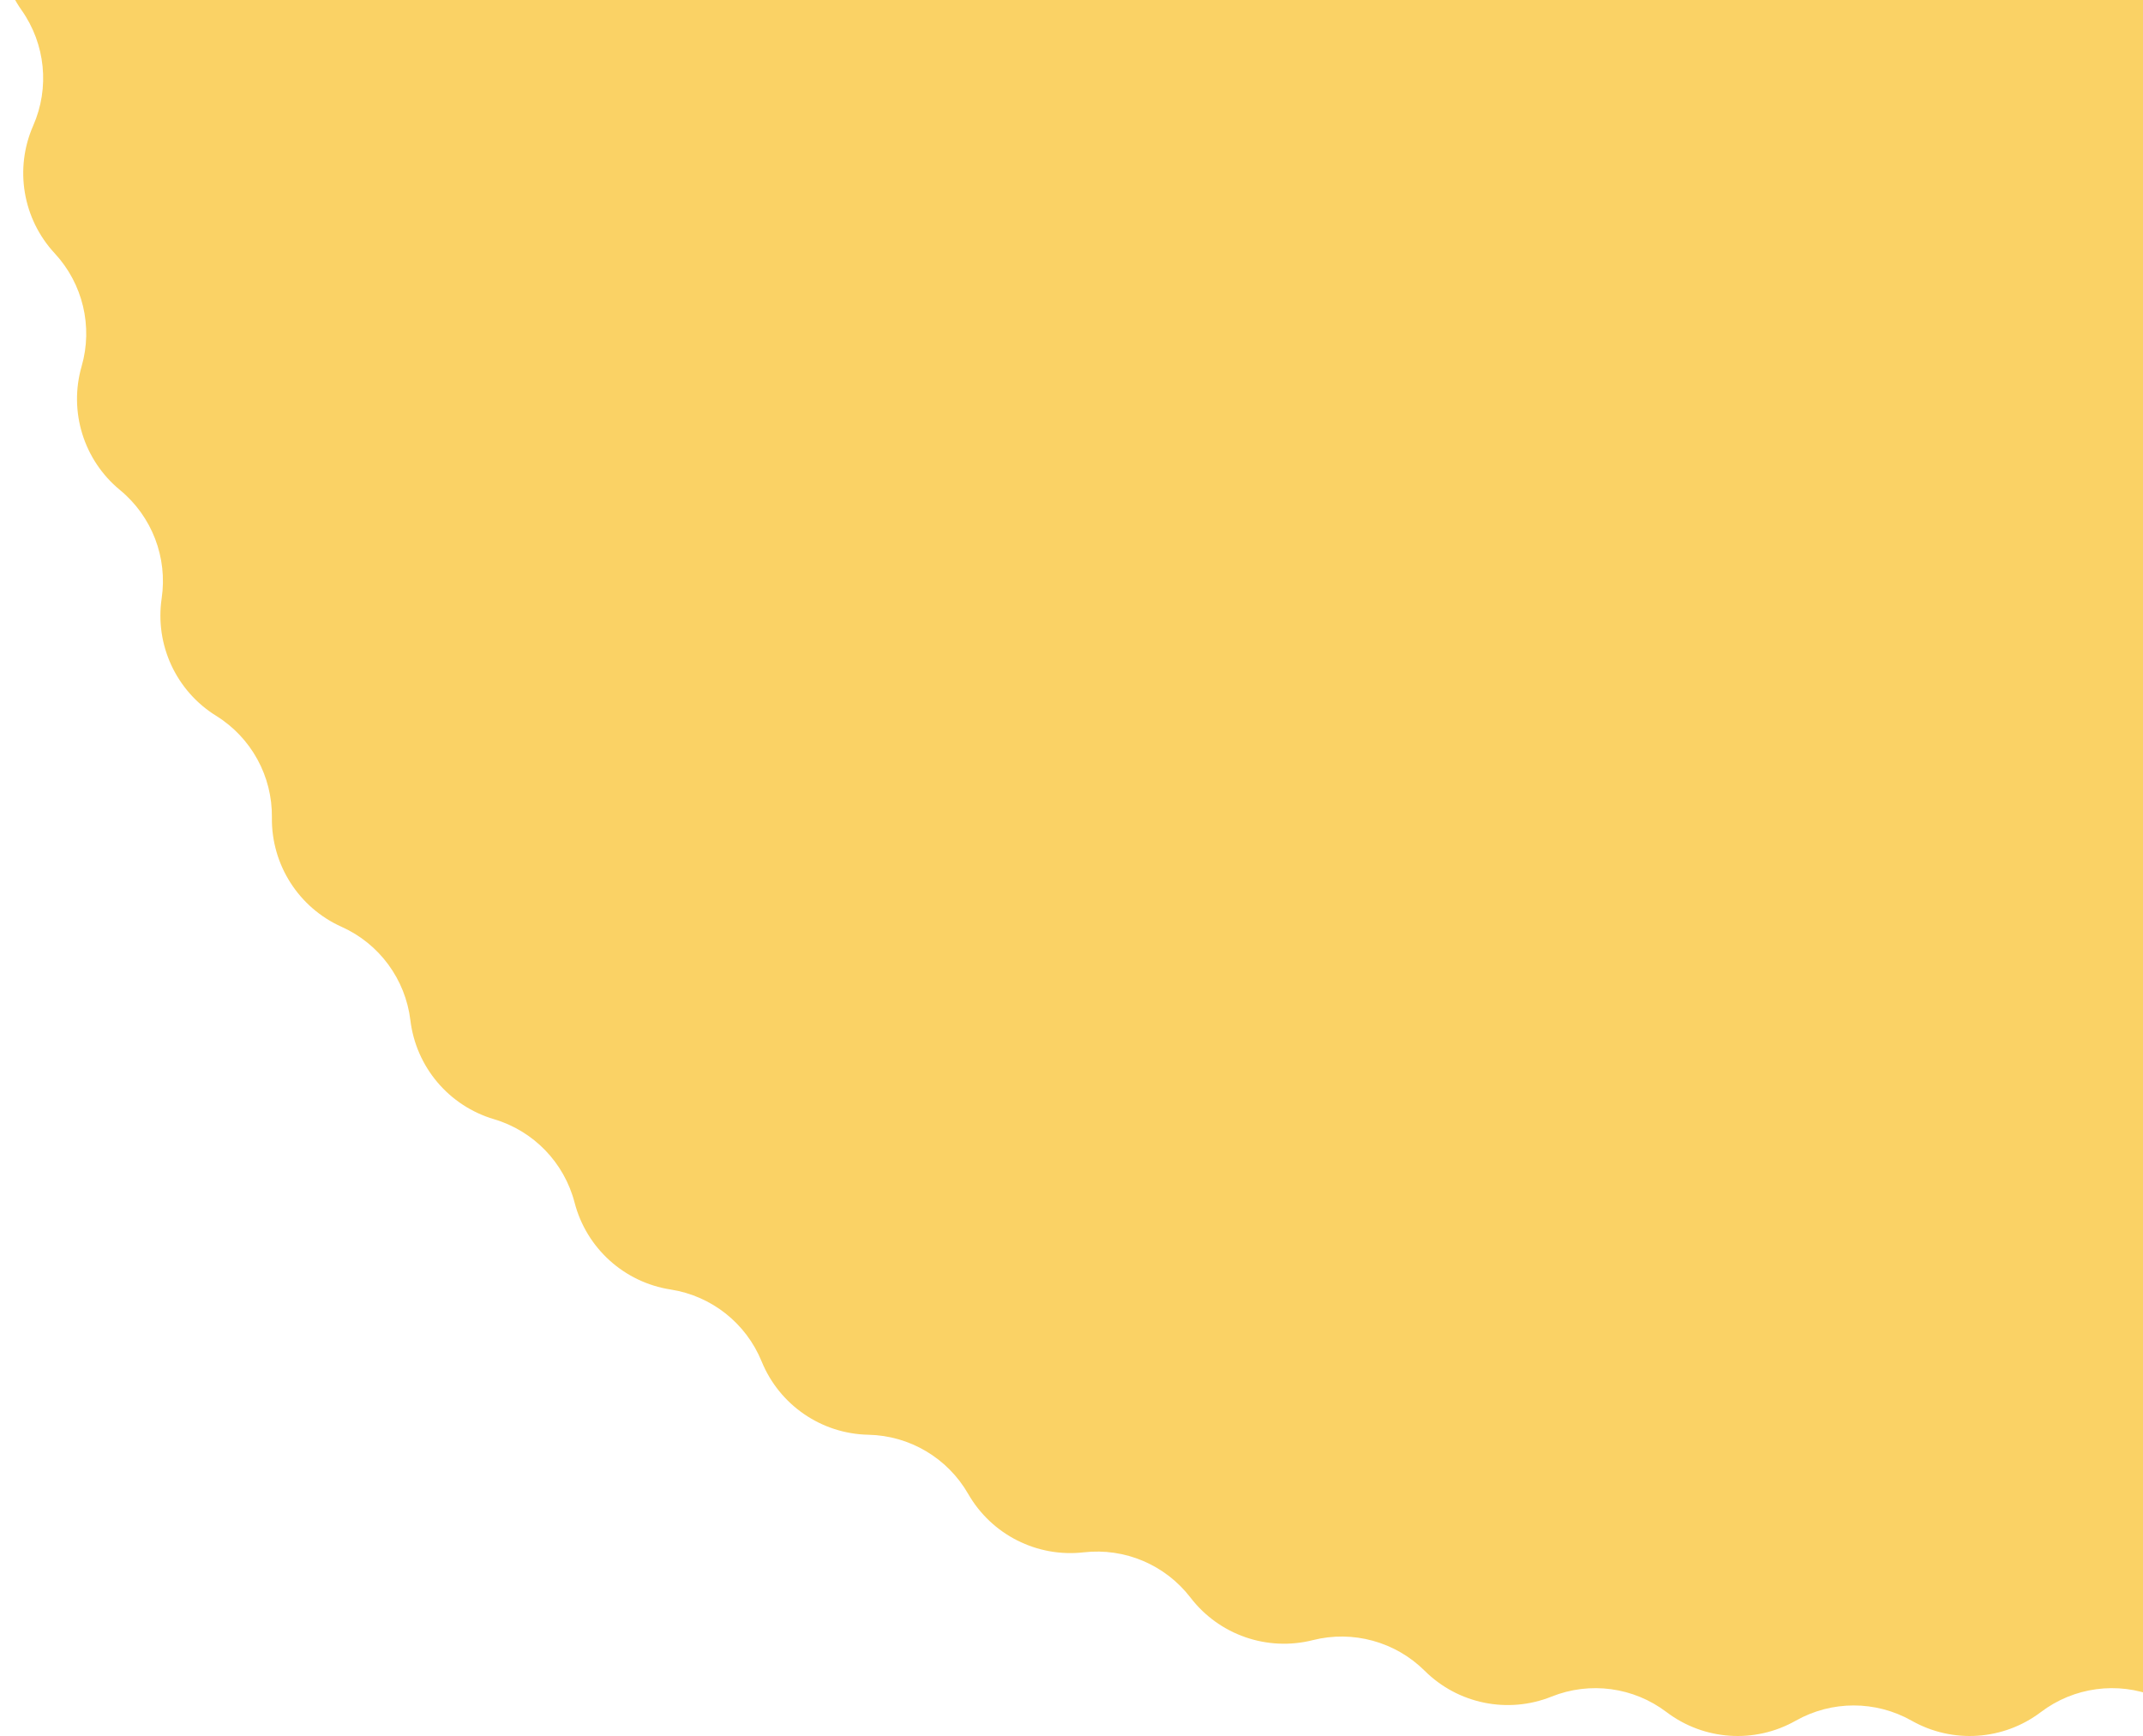 <svg width="100" height="81" viewBox="0 0 100 81" fill="none" xmlns="http://www.w3.org/2000/svg">
<path d="M83.48 -91.096C85.313 -92.301 87.687 -92.301 89.52 -91.096C91.133 -90.036 93.182 -89.898 94.921 -90.734C96.899 -91.684 99.252 -91.368 100.908 -89.928C102.365 -88.663 104.378 -88.253 106.213 -88.85C108.3 -89.528 110.589 -88.9 112.039 -87.253C113.314 -85.804 115.255 -85.13 117.153 -85.476C119.311 -85.87 121.497 -84.943 122.714 -83.117C123.785 -81.511 125.618 -80.584 127.546 -80.674C129.737 -80.777 131.78 -79.566 132.743 -77.594C133.59 -75.86 135.284 -74.697 137.206 -74.529C139.392 -74.338 141.255 -72.866 141.947 -70.783C142.555 -68.951 144.079 -67.573 145.961 -67.15C148.102 -66.67 149.753 -64.962 150.161 -62.806C150.52 -60.909 151.846 -59.34 153.656 -58.67C155.713 -57.908 157.122 -55.996 157.239 -53.804C157.342 -51.876 158.448 -50.144 160.152 -49.239C162.09 -48.21 163.23 -46.127 163.055 -43.939C162.9 -42.014 163.765 -40.15 165.334 -39.026C167.117 -37.747 167.97 -35.531 167.505 -33.386C167.095 -31.499 167.704 -29.536 169.108 -28.213C170.705 -26.708 171.256 -24.398 170.509 -22.334C169.852 -20.519 170.193 -18.492 171.409 -16.993C172.792 -15.289 173.029 -12.925 172.014 -10.98C171.121 -9.268 171.189 -7.214 172.195 -5.566C173.338 -3.693 173.258 -1.319 171.993 0.474C170.88 2.051 170.674 4.096 171.451 5.863C172.334 7.872 171.939 10.214 170.446 11.822C169.133 13.237 168.657 15.236 169.191 17.091C169.799 19.2 169.096 21.469 167.402 22.863C165.912 24.09 165.173 26.008 165.456 27.918C165.777 30.089 164.778 32.244 162.913 33.4C161.273 34.417 160.286 36.219 160.312 38.15C160.341 40.344 159.064 42.347 157.061 43.244C155.301 44.033 154.082 45.688 153.85 47.604C153.587 49.783 152.054 51.597 149.95 52.22C148.1 52.767 146.672 54.245 146.187 56.113C145.636 58.237 143.875 59.831 141.707 60.167C139.8 60.463 138.188 61.737 137.459 63.524C136.629 65.556 134.672 66.9 132.479 66.944C130.55 66.983 128.782 68.031 127.821 69.704C126.728 71.608 124.609 72.679 122.43 72.43C120.513 72.211 118.621 73.014 117.446 74.544C116.109 76.285 113.866 77.064 111.739 76.527C109.869 76.055 107.887 76.598 106.518 77.958C104.962 79.505 102.635 79.978 100.599 79.162C98.808 78.444 96.772 78.718 95.234 79.884C93.485 81.209 91.116 81.368 89.207 80.287C87.527 79.337 85.473 79.337 83.793 80.287C81.884 81.368 79.515 81.209 77.766 79.884C76.228 78.718 74.192 78.444 72.401 79.162C70.365 79.978 68.038 79.505 66.482 77.958C65.113 76.598 63.131 76.055 61.261 76.527C59.134 77.064 56.891 76.285 55.554 74.544C54.379 73.014 52.487 72.211 50.571 72.43C48.391 72.679 46.272 71.608 45.179 69.704C44.218 68.031 42.45 66.983 40.522 66.944C38.328 66.9 36.371 65.556 35.541 63.524C34.812 61.737 33.2 60.463 31.293 60.167C29.125 59.831 27.364 58.237 26.813 56.113C26.328 54.245 24.9 52.767 23.05 52.22C20.946 51.597 19.413 49.783 19.15 47.604C18.918 45.688 17.699 44.033 15.939 43.244C13.937 42.347 12.659 40.344 12.688 38.15C12.714 36.219 11.727 34.417 10.087 33.4C8.222 32.244 7.223 30.089 7.544 27.918C7.827 26.008 7.088 24.09 5.598 22.863C3.904 21.469 3.201 19.2 3.809 17.091C4.343 15.236 3.867 13.237 2.554 11.822C1.061 10.214 0.666 7.872 1.549 5.863C2.326 4.096 2.12 2.051 1.007 0.474C-0.258 -1.319 -0.338 -3.693 0.805 -5.566C1.811 -7.214 1.879 -9.268 0.986 -10.98C-0.029 -12.925 0.208 -15.289 1.591 -16.993C2.807 -18.492 3.148 -20.519 2.491 -22.334C1.744 -24.398 2.295 -26.708 3.892 -28.213C5.296 -29.536 5.905 -31.499 5.495 -33.386C5.03 -35.531 5.883 -37.747 7.666 -39.026C9.235 -40.15 10.1 -42.014 9.945 -43.939C9.77 -46.127 10.91 -48.21 12.848 -49.239C14.552 -50.144 15.658 -51.876 15.761 -53.804C15.878 -55.996 17.287 -57.908 19.344 -58.67C21.154 -59.34 22.48 -60.909 22.839 -62.806C23.247 -64.962 24.898 -66.67 27.038 -67.15C28.921 -67.573 30.445 -68.951 31.053 -70.783C31.745 -72.866 33.608 -74.338 35.794 -74.529C37.716 -74.697 39.41 -75.86 40.257 -77.594C41.22 -79.566 43.263 -80.777 45.454 -80.674C47.382 -80.584 49.215 -81.511 50.286 -83.117C51.503 -84.943 53.689 -85.87 55.847 -85.476C57.745 -85.13 59.686 -85.804 60.961 -87.253C62.411 -88.9 64.7 -89.528 66.787 -88.85C68.622 -88.253 70.635 -88.663 72.092 -89.928C73.748 -91.368 76.101 -91.684 78.079 -90.734C79.818 -89.898 81.867 -90.036 83.48 -91.096Z" fill="#FAD265"/>
</svg>
